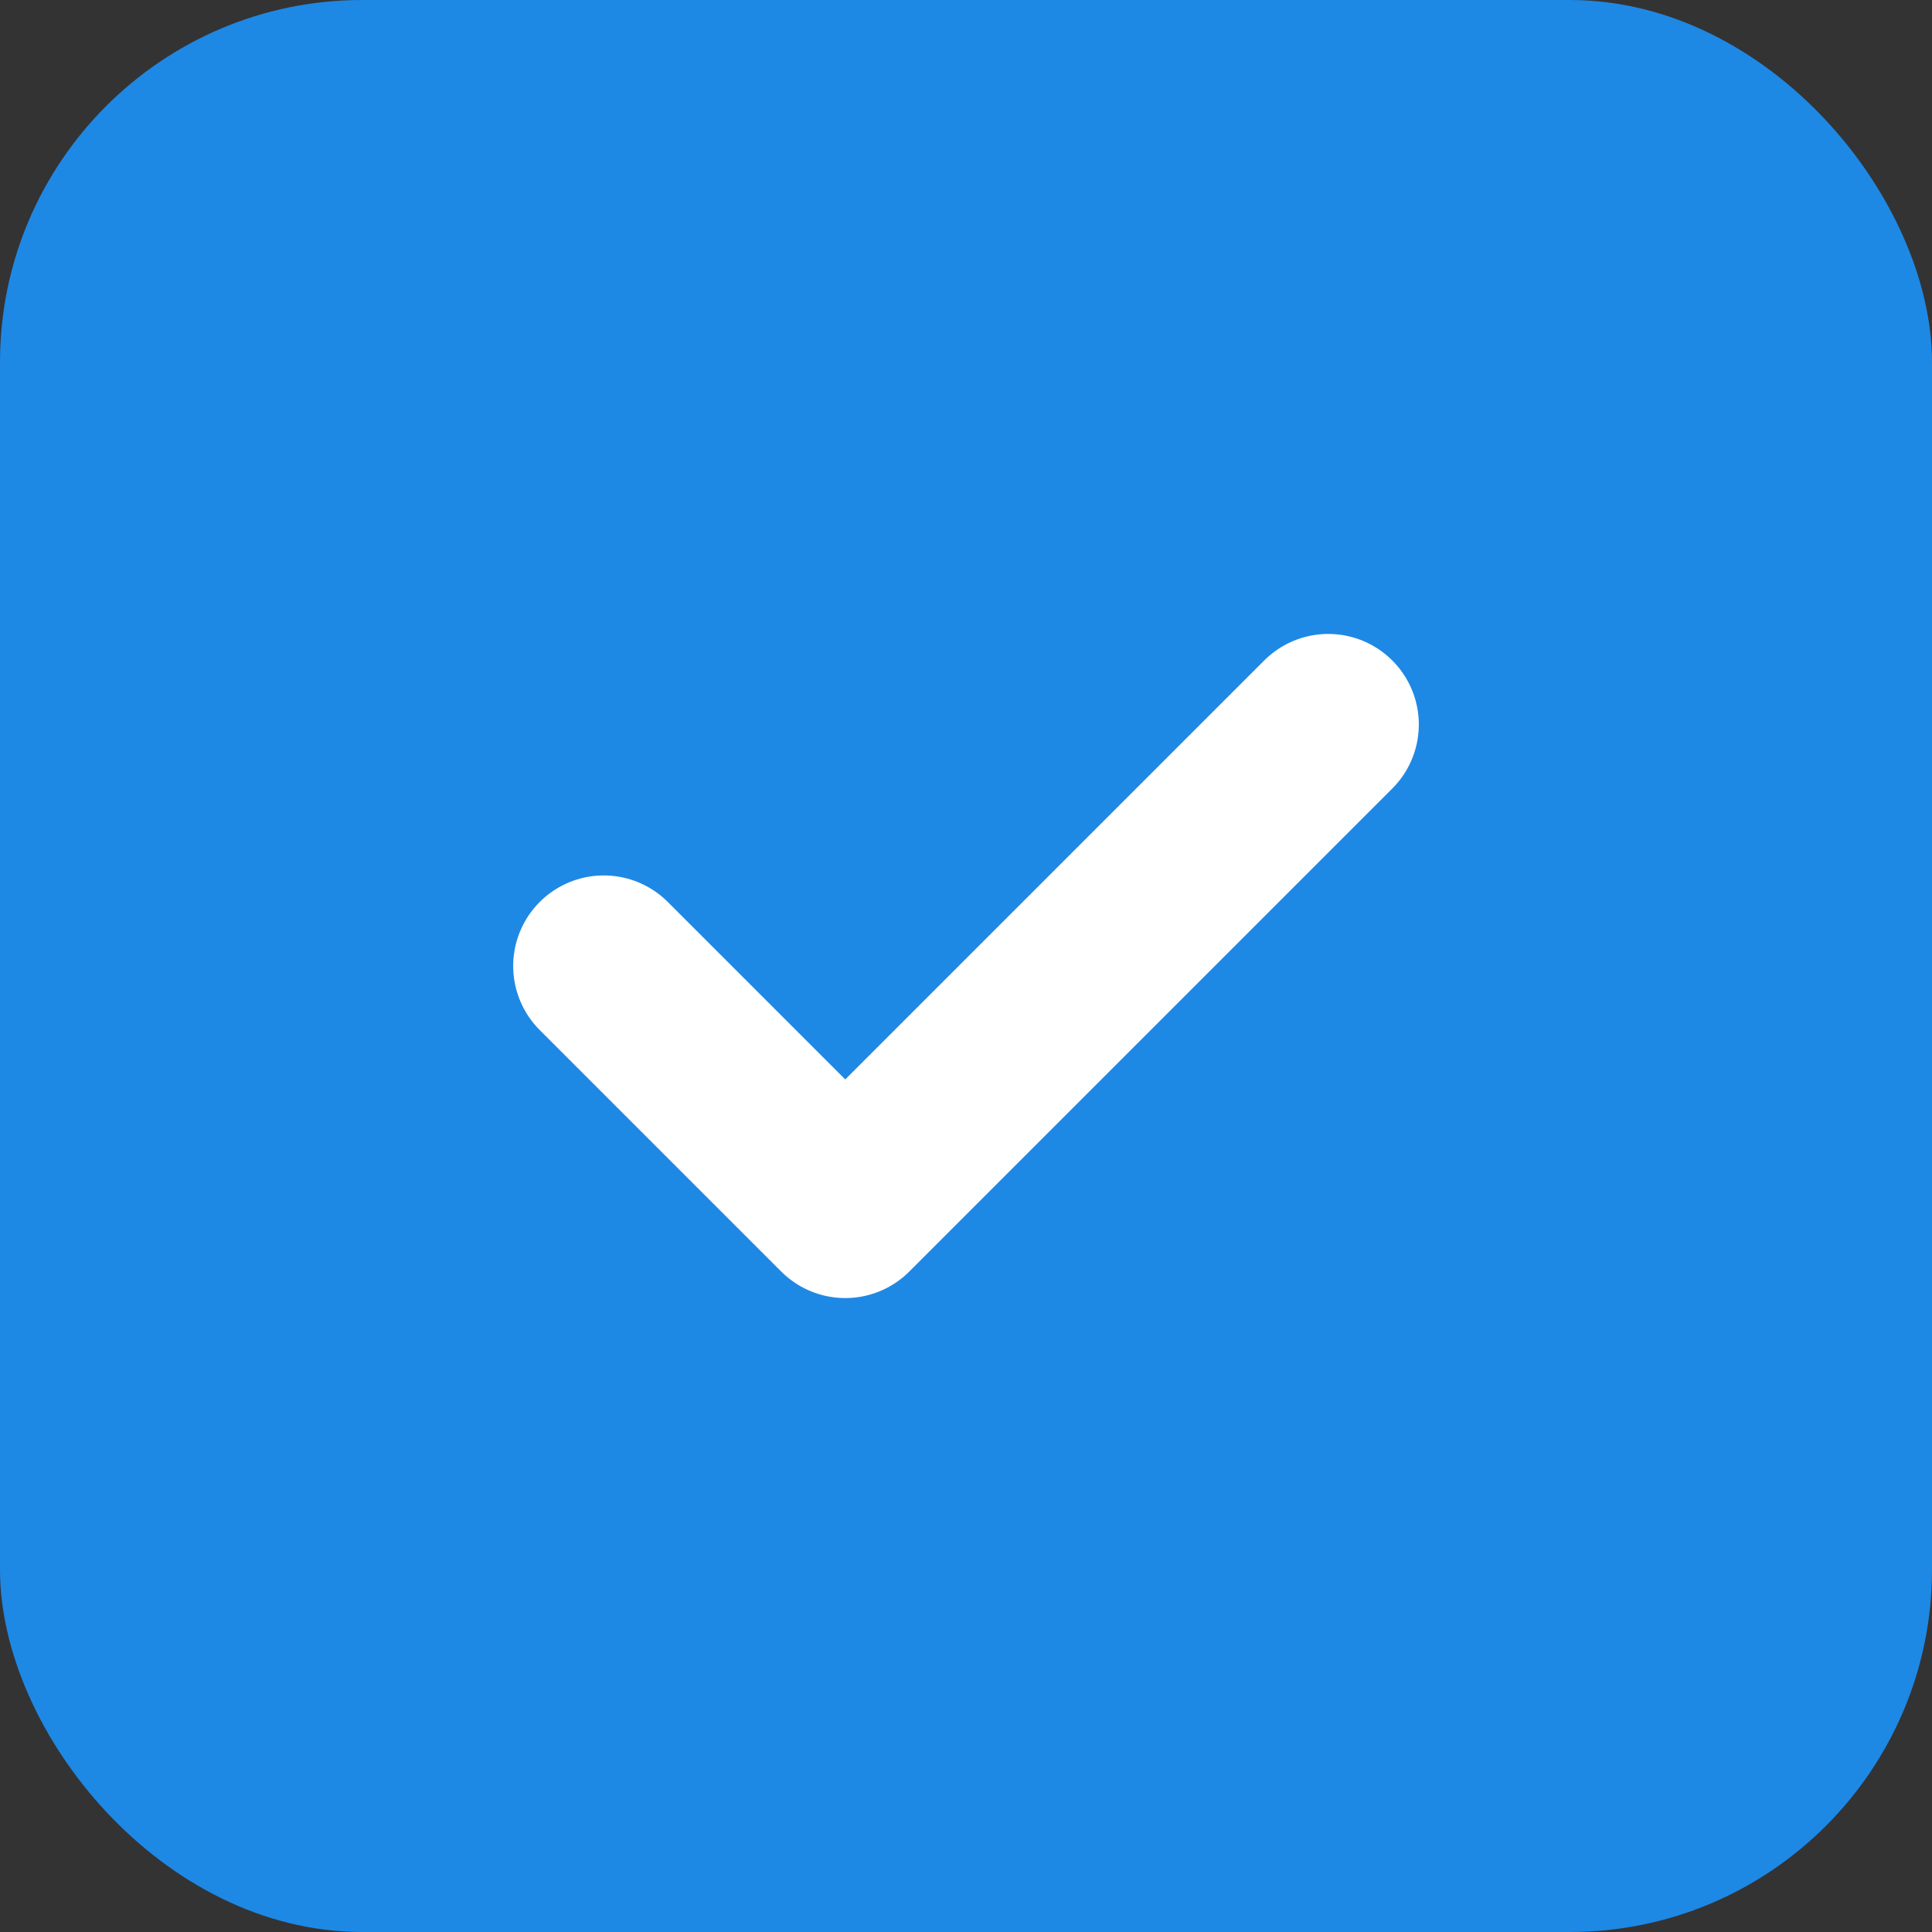 <?xml version="1.0" encoding="UTF-8"?>
<svg width="32" height="32" viewBox="0 0 32 32" fill="none" xmlns="http://www.w3.org/2000/svg">
    <rect x="0" y="0" width="32" height="32" fill="#333333" stroke="none"/>
    <rect width="32" height="32" rx="6" fill="#1E88E5"/>
    <path d="M10 16L14 20L22 12" stroke="white" stroke-width="3" stroke-linecap="round" stroke-linejoin="round"/>
</svg> 